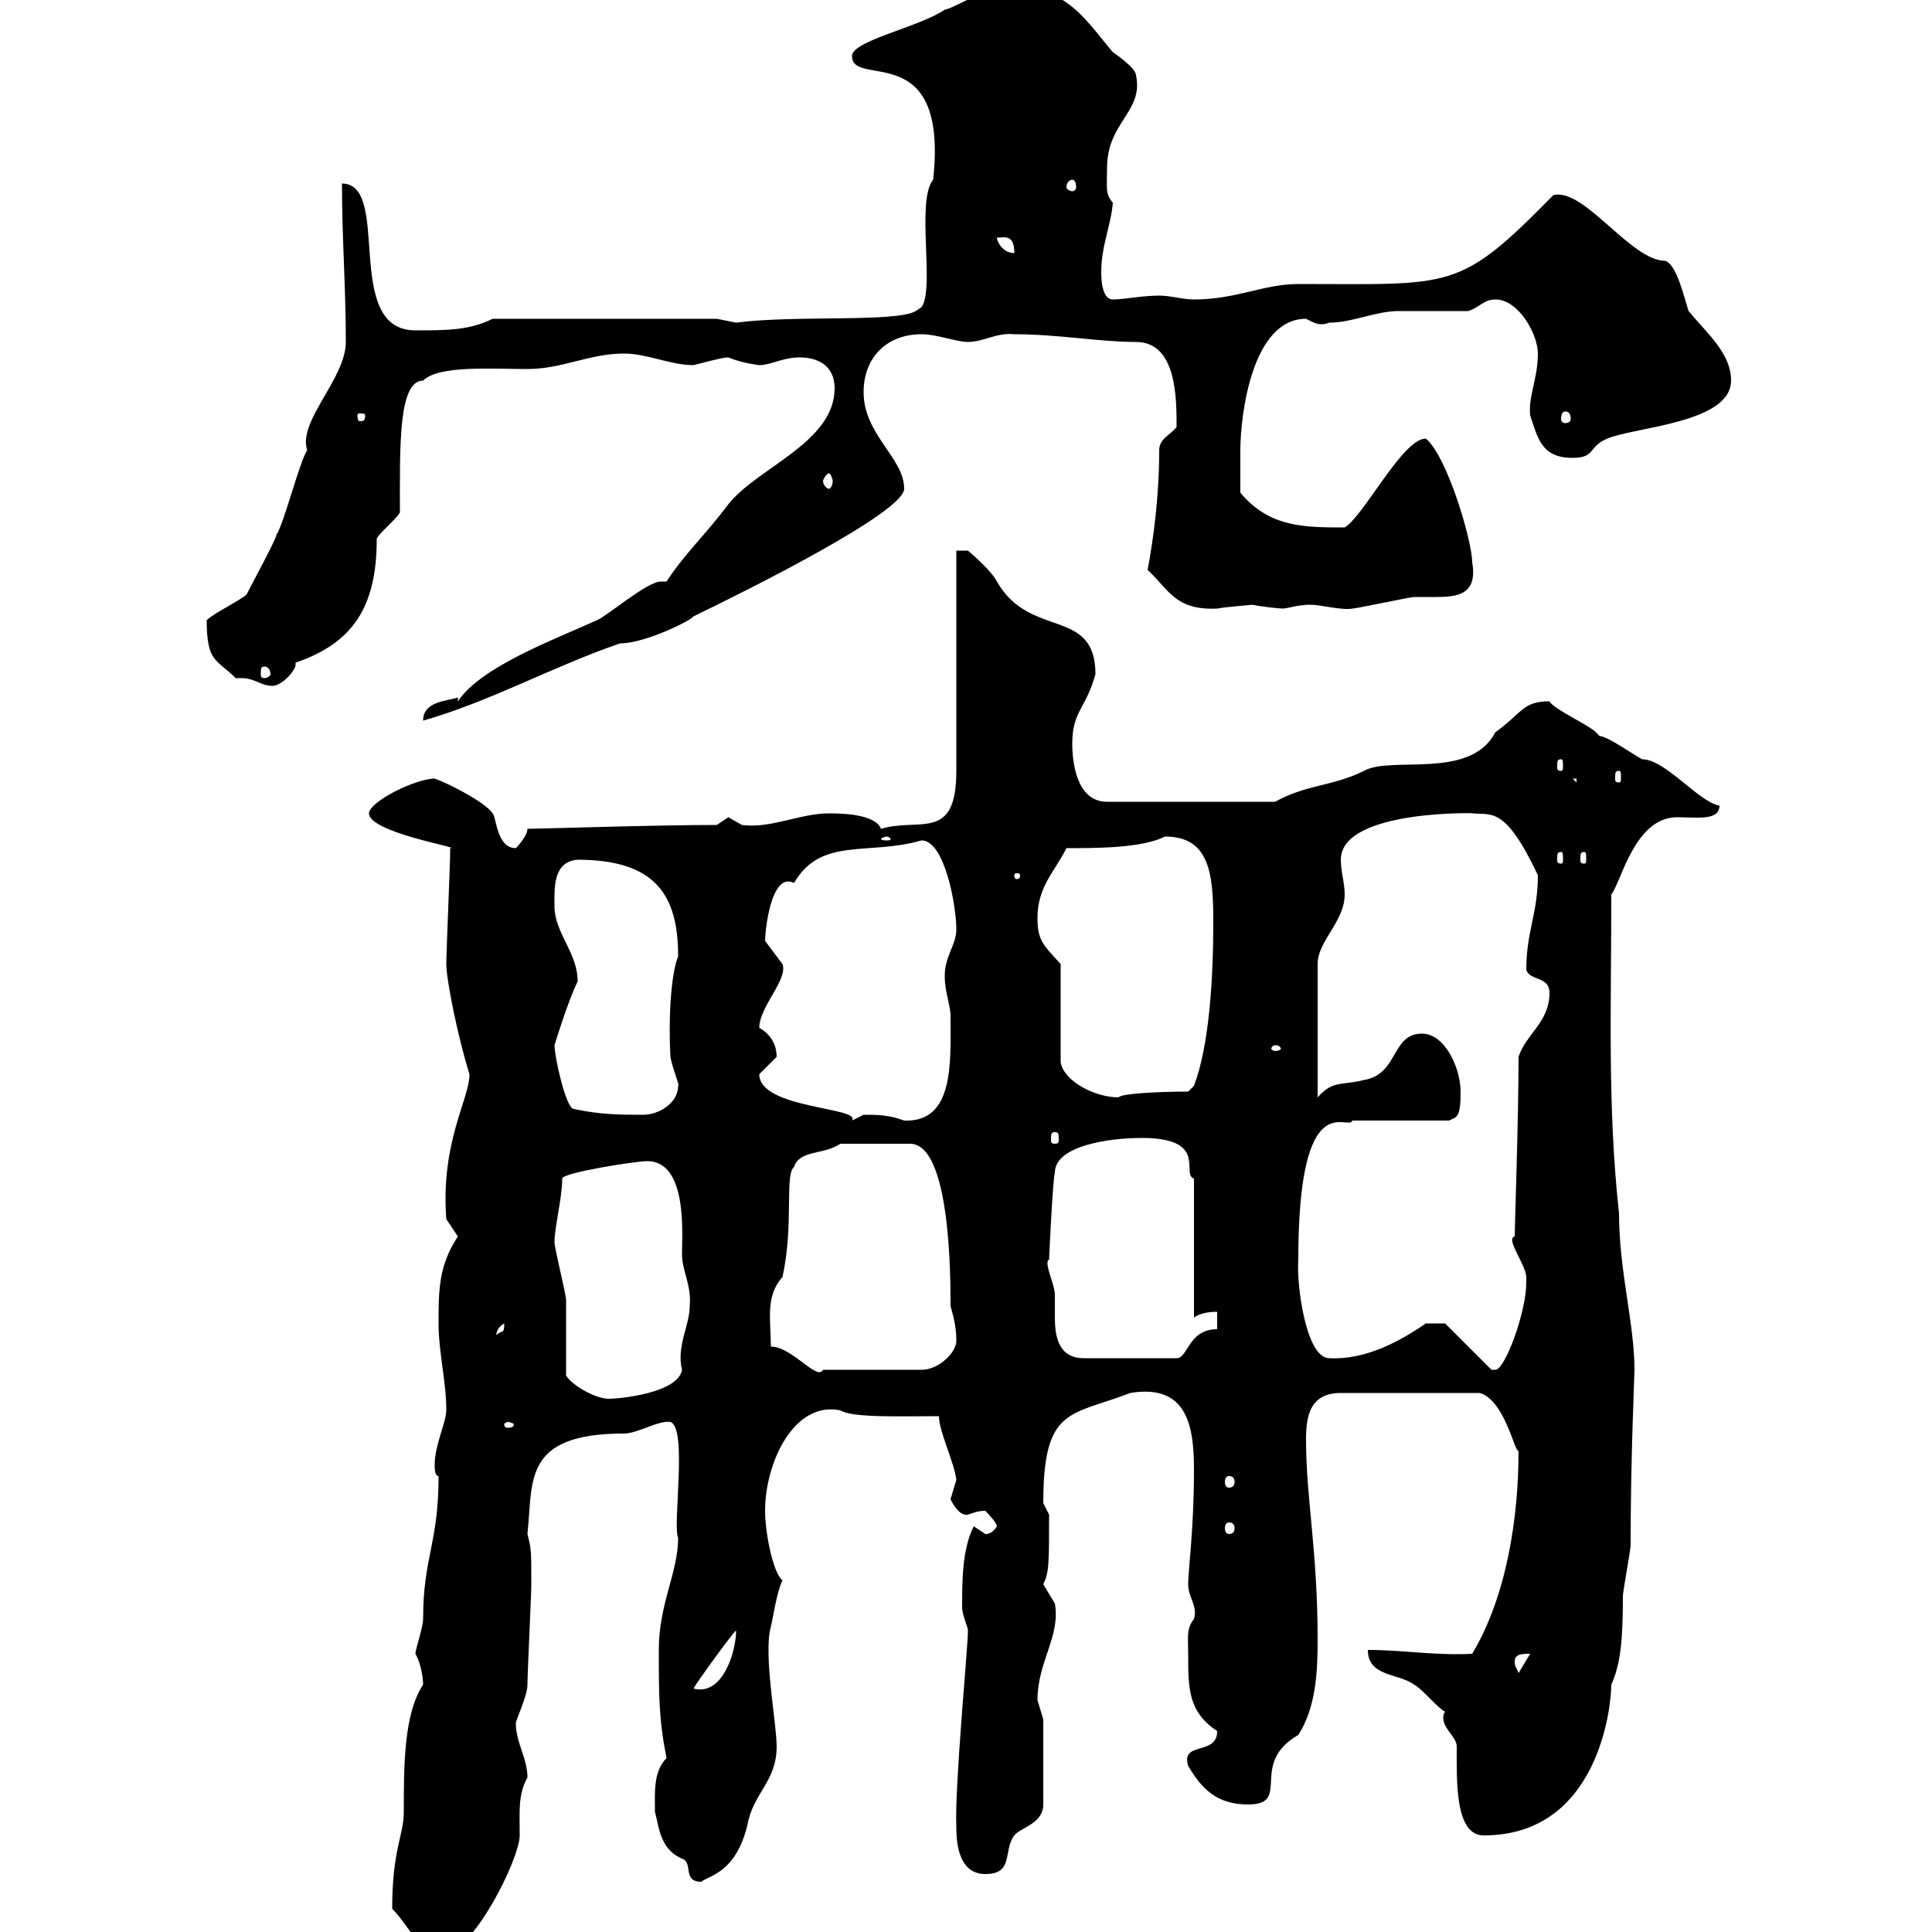 <svg xmlns="http://www.w3.org/2000/svg" xmlns:xlink="http://www.w3.org/1999/xlink" width="300" height="300"><path d="M60.90 296.40C63.90 299.40 64.50 303 69.30 303C73.50 303 80.70 288.60 80.70 285C80.70 281.40 80.40 278.70 81.90 276C81.90 273 80.10 270.60 80.10 267.60C80.10 267 81.90 263.40 81.90 261.60C81.90 259.80 82.50 247.80 82.50 246C82.50 240.60 82.50 240.60 81.90 238.20C82.80 230.10 81 222.60 96.90 222.60C99 222.60 102.30 220.50 104.10 220.80C106.80 221.70 104.40 237 105.30 238.80C105.30 244.20 102.30 249 102.30 256.20C102.30 263.40 102.30 267 103.50 273C101.40 275.10 101.70 278.40 101.70 281.40C102.30 283.20 102.30 287.10 105.90 288.60C107.70 289.20 105.90 292.20 108.90 292.20C109.80 291.30 114.30 291 116.10 283.20C117 278.40 120.60 276.60 120.60 271.20C120.60 267.60 118.50 256.80 119.70 252.60C120 251.40 120.60 247.20 121.50 245.40C120 244.20 118.80 237.90 118.80 234.60C118.80 227.10 123.30 217.50 130.50 219C132.30 220.20 140.40 219.90 145.80 219.90C145.80 222.30 148.20 227.10 148.50 229.80C148.50 229.80 147.60 232.80 147.60 232.80C147.60 232.80 148.80 235.50 150.30 235.20C151.20 234.90 151.80 234.60 153 234.60C153 234.60 154.80 236.40 154.80 237C153.90 238.50 152.70 238.20 153 238.20C153 238.20 151.20 237 151.20 237C149.40 240.60 149.40 245.40 149.40 249.60C149.40 250.80 150.30 252.60 150.30 253.20C150.30 255.90 148.20 277.50 148.50 283.80C148.50 287.40 149.40 291 153 291C157.50 291 155.70 287.40 157.50 285C158.40 283.80 162 283.20 162 280.20L162 267C162 267 161.10 264 161.10 264C161.10 258 164.70 254.10 163.80 249C163.80 249 162 246 162 246C162.90 244.20 162.90 242.70 162.90 235.20C162.90 235.20 162 233.40 162 233.40C162 218.40 166.20 219.90 175.50 216.30C184.50 214.80 185.40 221.70 185.40 228.30C185.40 237.30 184.50 243.90 184.50 246C184.50 248.10 186 249.30 185.40 251.40C184.20 252.90 184.50 254.10 184.50 256.80C184.50 262.20 184.50 265.80 189 268.80C189 272.70 183.30 270.30 184.50 274.20C186.60 277.80 189 280.20 193.80 280.20C200.70 280.20 193.80 273.90 201.60 269.40C204.30 265.20 204.60 259.80 204.60 254.70C204.60 240.60 202.80 232.80 202.80 223.50C202.80 219.90 203.40 216.30 208.20 216.30L229.80 216.30C233.70 217.50 235.20 225.60 235.80 225.30C235.80 235.50 234 247.80 228.60 256.80C222.90 257.10 217.80 256.20 212.40 256.20C212.40 260.40 217.20 259.80 219.60 261.60C220.80 262.20 223.20 265.20 224.40 265.80C224.10 266.10 224.10 266.70 224.10 266.70C224.10 268.50 226.20 269.70 226.20 271.20C226.20 276.60 225.90 285 230.40 285C248.10 285 250.20 265.20 250.20 261.60C251.70 258.30 252 254.40 252 247.80C252 247.20 253.20 240.60 253.20 240C253.20 226.20 253.80 213.90 253.80 212.70C253.80 205.50 251.40 197.40 251.40 188.40C249.60 171.90 250.20 156.90 250.20 138.90C251.70 137.10 253.80 126.90 260.40 126.90C263.40 126.90 267 127.50 267 125.10C263.70 124.50 258.60 117.90 255 117.90C253.80 117.30 249.60 114.30 248.40 114.30C248.40 114.30 247.80 113.70 247.80 113.70C246.60 112.50 241.20 110.10 240.60 108.90C236.40 108.90 236.40 110.70 232.20 113.70C228.30 121.20 216 117.30 211.80 119.70C207 122.10 202.80 121.80 198 124.50L171.90 124.50C167.10 124.50 166.50 118.20 166.50 115.50C166.50 110.40 168.60 110.10 170.10 104.70C170.10 94.20 159.90 99.30 154.80 90.30C153.90 88.50 150.30 85.50 150.30 85.50L148.50 85.50L148.50 119.70C148.50 130.80 142.80 126.90 136.80 128.70C135.90 126.30 130.20 126.30 128.70 126.30C124.20 126.30 119.70 128.70 115.20 128.10C115.20 128.10 113.10 126.90 113.10 126.90C113.10 126.90 111.30 128.10 111.30 128.10C101.40 128.10 83.70 128.70 81.90 128.70C81.90 129.90 80.10 131.70 80.10 131.70C77.10 131.70 77.10 126.90 76.50 126.30C75.30 124.50 69.30 121.50 67.50 120.90C64.50 120.90 57.30 124.50 57.30 126.30C57.30 129.30 72 131.70 69.90 131.70C69.90 132.30 69.90 132.30 69.90 132.30C69.90 134.10 69.30 147.90 69.30 149.70C69.30 152.10 71.10 161.10 72.90 166.80C72.90 170.70 68.40 177.30 69.30 189.30C69.30 189.30 71.10 192 71.10 192C68.10 196.50 68.10 200.40 68.10 205.50C68.10 210 69.30 214.50 69.30 219C69.30 220.80 67.50 224.40 67.50 227.40C67.50 228 67.50 229.20 68.10 229.20C68.10 239.70 65.70 241.80 65.70 251.40C65.70 252.60 64.50 256.20 64.50 256.80C65.40 258.30 65.70 260.70 65.70 261.60C62.70 266.10 62.70 274.20 62.70 281.40C62.70 285 60.90 287.10 60.90 296.40ZM114.30 253.20C114.30 256.50 112.20 263.40 107.70 262.20C107.70 261.90 114 253.20 114.30 253.20ZM235.20 258C235.20 256.80 236.40 256.80 237.60 256.80L235.80 259.80C235.50 258.90 235.20 258.90 235.20 258ZM190.80 236.40C191.40 236.40 191.70 236.70 191.70 237.30C191.70 237.90 191.40 238.20 190.80 238.20C190.50 238.20 190.20 237.90 190.20 237.30C190.20 236.70 190.50 236.40 190.80 236.40ZM190.80 229.20C191.40 229.20 191.70 229.50 191.70 230.10C191.70 230.70 191.40 231 190.80 231C190.50 231 190.20 230.70 190.20 230.10C190.20 229.50 190.50 229.20 190.80 229.20ZM78.90 220.80C79.20 220.80 79.80 221.10 79.80 221.10C79.80 221.70 79.20 221.70 78.90 221.70C78.60 221.70 78.30 221.70 78.30 221.10C78.30 221.10 78.60 220.80 78.90 220.80ZM87.90 213.60C87.90 211.80 87.90 203.70 87.90 201.90C87.90 201 86.10 193.80 86.10 192.90C86.10 190.50 87.30 186 87.30 183C87.30 182.10 98.70 180.30 100.50 180.30C106.80 180.30 105.90 191.70 105.90 194.70C105.90 197.40 107.40 199.50 107.10 202.80C107.10 205.80 105 209.10 105.90 212.70C105.30 216.30 96.30 217.20 94.50 217.20C92.70 217.20 89.10 215.40 87.90 213.60ZM119.70 209.10C119.70 204.90 118.80 201.30 121.50 198.30C123.30 190.20 121.80 182.40 123.30 181.20C124.20 178.50 127.80 179.40 130.50 177.60L141.30 177.60C147.60 177.60 147.60 198.30 147.60 202.80C148.20 204.90 148.50 206.40 148.50 208.20C148.50 210 145.80 212.70 143.10 212.70L127.80 212.70C126.90 214.50 123 209.10 119.70 209.10ZM224.40 205.50L221.40 205.50C217.50 208.20 212.10 211.20 206.40 210.90C202.80 210.90 201.30 199.50 201.60 195.60C201.60 168 209.40 175.80 210 174L225 174C226.20 173.40 226.80 173.70 226.80 169.50C226.80 165.90 224.40 160.50 220.80 160.50C216 160.50 217.20 166.80 211.80 167.70C208.20 168.60 207 167.70 204.60 170.40L204.60 149.70C204.60 146.10 208.80 143.10 208.80 138.90C208.80 137.10 208.20 135.30 208.20 133.50C208.20 125.40 231 126.30 228.60 126.30C231.60 126.60 233.70 125.10 238.80 135.90C238.80 141.90 237 144.60 237 150.60C237.60 152.40 240.60 151.50 240.60 154.20C240.60 158.70 237 160.50 235.80 164.10C235.80 173.70 235.20 190.50 235.20 192C233.70 192.30 237 196.50 237 198.30C237 199.20 237 199.20 237 199.20C237 203.70 233.70 212.70 232.20 212.70C232.20 212.70 231.60 212.70 231.60 212.70ZM162.90 195.60C162.90 195.30 163.50 182.70 163.80 182.10C163.80 177.90 172.20 176.70 177.30 176.70C187.80 176.70 183.30 182.40 185.40 183L185.40 204.60C186.60 203.70 188.40 203.70 189 203.70L189 206.40C184.50 206.40 184.50 210.90 182.70 210.90L168.30 210.90C164.40 210.90 163.80 207.60 163.80 204.60C163.80 203.10 163.80 202.20 163.80 201C163.80 199.50 162 195.90 162.90 195.60ZM78.30 205.50C78.30 207.30 78 206.40 77.10 207.30C77.10 207.60 76.80 206.40 78.30 205.50ZM163.80 175.80C164.40 175.80 164.40 176.10 164.40 177C164.40 177.30 164.40 177.60 163.80 177.60C163.20 177.60 163.20 177.30 163.20 177C163.20 176.10 163.20 175.80 163.80 175.80ZM117.90 166.80C117.90 166.80 120.60 164.10 120.60 164.10C120.60 162.60 120 160.80 117.90 159.60C117.90 156.30 122.40 152.10 121.50 149.70C121.50 149.70 118.80 146.10 118.80 146.10C118.80 144.60 119.70 135.30 123.30 137.10C127.50 129.90 134.70 132.90 143.10 130.50C146.70 130.50 148.50 140.70 148.50 144.30C148.50 146.70 146.70 148.50 146.70 151.50C146.70 154.20 147.60 156 147.60 157.80C147.60 165 148.20 174.30 140.40 174C138 173.10 136.20 173.10 134.10 173.10C134.10 173.10 132.30 174 132.30 174C133.80 171.90 117.90 172.20 117.90 166.80ZM89.10 172.20C87.90 172.20 86.10 164.10 86.10 162.30C86.10 162.30 88.20 155.40 89.70 152.40C89.70 147.90 86.10 144.90 86.10 140.70C86.10 138 85.80 133.80 89.70 133.50C102 133.50 105.30 139.20 105.30 148.50C104.10 151.50 103.80 158.70 104.10 164.10C104.40 165.90 105.60 168.60 105.30 168.60C105.30 171.30 102.30 173.10 99.90 173.10C96.30 173.10 93.30 173.10 89.10 172.20ZM164.70 149.70C162 146.70 161.10 146.10 161.10 142.50C161.10 137.70 163.80 135.30 165.60 131.70C170.40 131.70 177.30 131.70 180.90 129.90C187.80 129.90 188.40 135.60 188.40 143.10C188.40 151.80 187.80 162.30 185.40 168.60L184.50 169.50C180 169.50 174 169.80 173.70 170.40C170.10 170.40 165.30 168 164.70 165ZM198 162.30C198.60 162.30 198.90 162.60 198.90 162.90C198.90 162.90 198.60 163.20 198 163.20C197.70 163.20 197.40 162.90 197.40 162.90C197.40 162.60 197.70 162.30 198 162.30ZM158.40 135.90C158.40 136.50 158.10 136.50 157.80 136.50C157.80 136.50 157.50 136.50 157.50 135.90C157.50 135.60 157.80 135.60 157.80 135.60C158.10 135.60 158.40 135.60 158.40 135.90ZM242.40 132.30C242.70 132.30 242.70 132.60 242.70 133.50C242.70 133.80 242.70 134.10 242.40 134.10C241.80 134.10 241.80 133.80 241.80 133.50C241.80 132.60 241.80 132.30 242.40 132.30ZM246 132.30C246.30 132.30 246.30 132.60 246.30 133.50C246.30 133.80 246.30 134.10 246 134.10C245.40 134.10 245.40 133.80 245.40 133.50C245.40 132.60 245.40 132.30 246 132.30ZM137.70 129.90C138 129.90 138.30 130.20 138.30 130.20C138.30 130.50 138 130.50 137.70 130.50C137.40 130.50 136.80 130.50 136.80 130.20C136.80 130.20 137.40 129.90 137.70 129.90ZM244.20 120.90L244.80 120.90L244.80 121.50ZM251.40 119.70C251.70 119.70 251.70 120 251.70 120.90C251.70 121.20 251.70 121.50 251.40 121.50C250.80 121.50 250.80 121.20 250.80 120.90C250.80 120 250.80 119.70 251.40 119.70ZM242.40 117.90C242.70 117.90 242.70 118.20 242.70 119.10C242.70 119.40 242.70 119.70 242.40 119.70C241.80 119.70 241.80 119.40 241.80 119.10C241.80 118.20 241.80 117.90 242.40 117.90ZM71.10 108.30C69.30 108.90 65.70 108.90 65.70 111.90C76.20 108.90 85.80 103.50 96.30 99.90C100.20 99.90 107.40 96.30 107.70 95.70C116.40 91.50 140.40 79.50 140.40 75.90C140.40 71.10 134.10 67.50 134.10 60.90C134.10 55.50 137.70 51.90 143.10 51.90C145.50 51.90 148.50 53.10 150.30 53.10C152.70 53.10 154.80 51.60 157.50 51.90C164.40 51.90 170.70 53.10 176.40 53.10C182.70 53.10 182.70 61.80 182.70 66.30C181.80 67.50 180 68.10 180 69.90C180 77.10 179.10 83.70 178.20 88.50C181.50 91.50 182.40 94.80 189 94.50C190.50 94.20 195 93.90 194.40 93.90C195.90 94.20 198.60 94.50 199.20 94.50C199.80 94.50 201.60 93.90 203.40 93.90C205.20 93.90 208.20 94.80 210 94.50C210.60 94.50 219 92.70 219.60 92.70C220.50 92.70 222 92.70 222.90 92.70C226.20 92.70 229.50 92.40 228.60 87.30C228.60 84 224.70 70.80 221.40 68.10C217.80 68.10 211.80 80.10 208.80 81.90C202.50 81.90 197.10 81.90 192.60 76.50C192.60 75.90 192.60 71.10 192.60 69.90C192.60 64.50 194.40 49.50 202.80 49.50C204 50.10 204.90 50.70 206.40 50.10C210 50.10 213.60 48.30 217.20 48.30C219 48.30 226.20 48.30 228 48.30C229.80 47.70 230.40 46.50 232.20 46.50C235.80 46.50 238.80 51.90 238.80 54.90C238.80 58.80 237.30 61.50 237.60 64.50C238.80 68.10 239.40 71.10 244.20 71.10C247.80 71.10 246.60 69.30 249.60 68.10C253.80 66.30 268.80 65.70 268.80 59.10C268.80 54.90 265.20 51.90 262.20 48.30C261.60 46.50 260.40 41.10 258.60 40.50C253.20 40.50 246 29.10 241.20 30.30C226.50 45.30 225.60 44.10 201.60 44.10C196.20 44.10 192 46.50 185.40 46.50C183.60 46.50 181.80 45.90 180 45.90C177.30 45.90 174.60 46.50 172.80 46.50C171 46.50 171 42.90 171 42.30C171 38.10 172.50 35.10 172.80 31.50C171.60 30 171.90 29.40 171.90 26.10C171.90 18.90 177.60 17.40 176.40 11.70C176.40 10.50 172.80 8.10 172.80 8.10C168 2.40 165.30-2.70 154.80-2.10C153.90-2.10 147.60 1.50 146.70 1.50C142.80 4.20 132.30 6.30 132.30 8.70C132.30 13.80 147.30 5.70 144.90 27.90C142.20 31.20 145.20 44.70 143.10 47.70L142.20 48.30C139.20 50.10 123.30 48.90 114.30 50.10C114.30 50.10 111.30 49.50 111.30 49.50L76.50 49.50C72.90 51.30 69.30 51.30 64.50 51.30C53.10 51.30 60.90 28.50 53.10 28.50C53.10 36.90 53.70 44.70 53.70 53.10C53.70 58.80 46.20 65.40 47.70 69.90C46.50 71.70 44.10 81.30 42.90 83.10C42.90 83.70 39.30 90.30 38.40 92.10C38.40 92.70 33.30 95.10 32.10 96.30C32.10 102.90 33.60 102.30 36.60 105.30C36.90 105.30 37.20 105.30 37.50 105.30C39.60 105.30 40.50 106.50 42.30 106.50C43.80 106.50 45.90 104.10 45.90 103.20C45.90 103.20 45.90 102.90 45.90 102.90C54.60 99.90 58.50 94.50 58.50 83.70C58.50 83.10 62.10 80.10 62.10 79.50C62.10 69.60 61.80 59.10 65.70 59.10C68.10 56.70 76.20 57.30 81.90 57.30C87.30 57.30 91.50 54.90 96.90 54.90C100.50 54.90 104.10 56.70 107.70 56.70C112.20 55.50 112.80 55.50 113.10 55.50C115.20 56.40 117.90 56.70 117.90 56.70C119.70 56.70 121.50 55.50 124.20 55.50C126.90 55.50 129.60 56.70 129.60 60.30C129.60 68.70 117.60 72.60 113.10 78.30C109.50 83.10 106.20 86.10 103.50 90.30C103.20 90.30 103.20 90.30 102.60 90.30C100.50 90.30 94.20 95.70 92.70 96.30C86.10 99.30 74.70 103.50 71.10 108.90ZM41.10 103.50C41.40 103.50 42 103.80 42 104.70C42 105 41.40 105.30 41.10 105.30C40.50 105.30 40.50 105 40.50 104.70C40.50 103.80 40.50 103.50 41.10 103.50ZM128.70 73.50C129 73.50 129.30 74.40 129.30 74.70C129.30 75.30 129 75.90 128.70 75.90C128.40 75.90 127.80 75.30 127.80 74.70C127.80 74.40 128.40 73.50 128.70 73.50ZM56.70 64.50C56.70 65.40 56.40 65.40 55.80 65.40C55.80 65.40 55.50 65.40 55.50 64.50C55.50 64.20 55.80 64.20 55.80 64.20C56.40 64.20 56.70 64.20 56.70 64.50ZM243 63.90C243.60 63.90 243.90 64.20 243.90 65.10C243.90 65.40 243.60 65.70 243 65.70C242.70 65.70 242.40 65.40 242.40 65.10C242.40 64.20 242.70 63.90 243 63.90ZM154.80 36.90C156 36.90 157.50 36.30 157.50 39.30C155.70 39.30 154.80 37.50 154.80 36.90ZM166.50 27.90C166.80 27.90 167.10 28.20 167.10 29.10C167.10 29.40 166.80 29.70 166.50 29.70C166.20 29.70 165.60 29.40 165.60 29.10C165.60 28.20 166.20 27.90 166.50 27.90Z"/></svg>